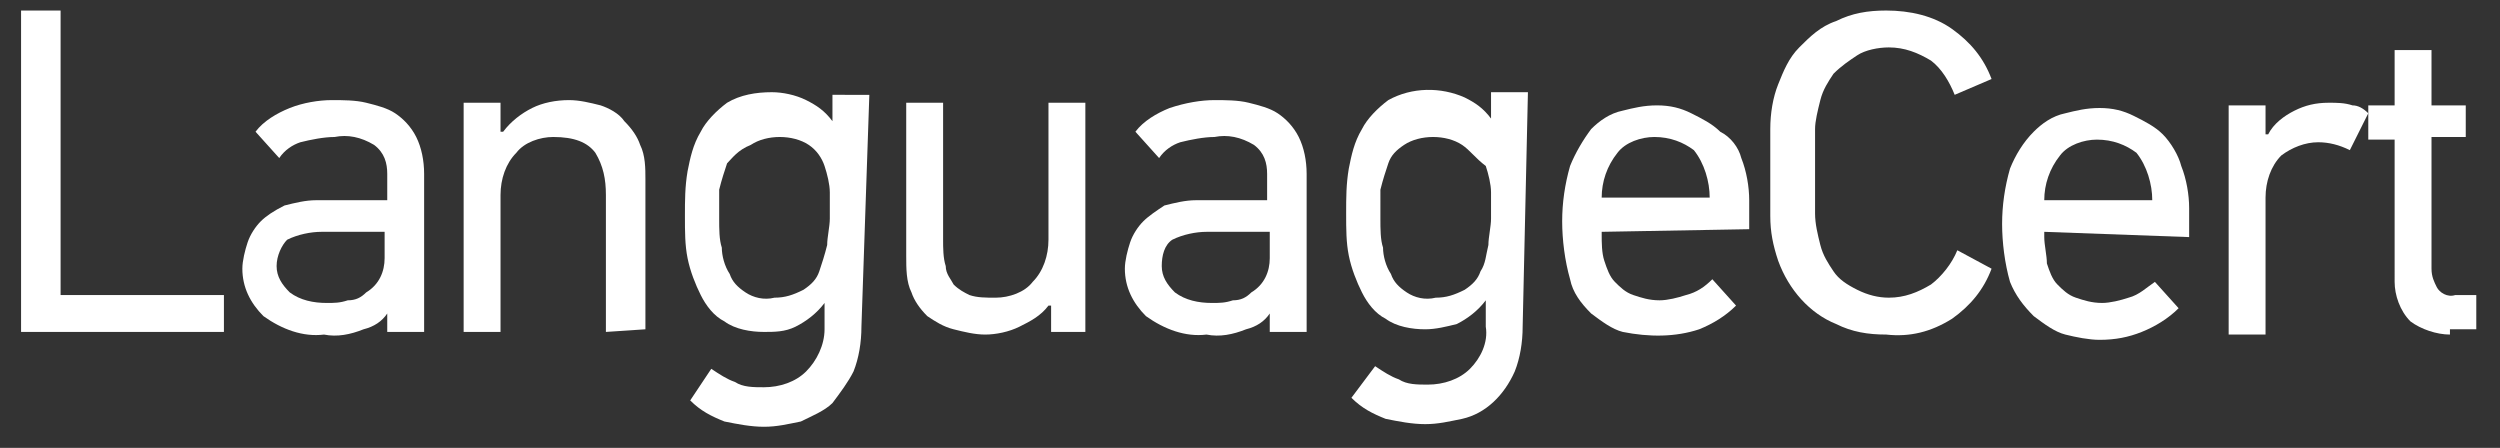 <?xml version="1.0" encoding="utf-8"?>
<!-- Generator: Adobe Illustrator 25.4.1, SVG Export Plug-In . SVG Version: 6.00 Build 0)  -->
<svg version="1.1" id="katman_1" xmlns="http://www.w3.org/2000/svg" xmlns:xlink="http://www.w3.org/1999/xlink" x="0px" y="0px"
	 viewBox="0 0 94.9 17" style="enable-background:new 0 0 94.9 17;" xml:space="preserve">
<rect x="0" y="0" width="94.9" height="17" fill="#333333" stroke="none"/>
<style type="text/css">
	.st0{fill:#FFFFFF;}
</style>
<g>
	<polygon class="st0" points="0.8,12.6 0.8,0.4 2.3,0.4 2.3,11.2 8.5,11.2 8.5,12.6 	"/>
	<path class="st0" d="M12.6,3.8c0.4,0,0.9,0,1.3,0.1C14.3,4,14.7,4.1,15,4.3s0.6,0.5,0.8,0.9c0.2,0.4,0.3,0.9,0.3,1.4v6h-1.4v-0.7
		c-0.2,0.3-0.5,0.5-0.9,0.6c-0.5,0.2-1,0.3-1.5,0.2c-0.8,0.1-1.6-0.2-2.3-0.7c-0.5-0.5-0.8-1.1-0.8-1.8c0-0.3,0.1-0.7,0.2-1
		c0.1-0.3,0.3-0.6,0.5-0.8s0.5-0.4,0.9-0.6c0.4-0.1,0.8-0.2,1.2-0.2h2.7v-1c0-0.4-0.1-0.8-0.5-1.1c-0.5-0.3-1-0.4-1.5-0.3
		c-0.4,0-0.9,0.1-1.3,0.2c-0.3,0.1-0.6,0.3-0.8,0.6L9.7,5C10,4.6,10.5,4.3,11,4.1C11.5,3.9,12.1,3.8,12.6,3.8L12.6,3.8z M10.5,10.1
		c0,0.4,0.2,0.7,0.5,1c0.4,0.3,0.9,0.4,1.4,0.4c0.3,0,0.5,0,0.8-0.1c0.3,0,0.5-0.1,0.7-0.3c0.5-0.3,0.7-0.8,0.7-1.3v-1h-2.4
		c-0.4,0-0.9,0.1-1.3,0.3C10.7,9.3,10.5,9.7,10.5,10.1L10.5,10.1z"/>
	<path class="st0" d="M23,12.6V7.4c0-0.6-0.1-1.1-0.4-1.6c-0.3-0.4-0.8-0.6-1.6-0.6c-0.5,0-1.1,0.2-1.4,0.6c-0.4,0.4-0.6,1-0.6,1.6
		v5.2h-1.4V3.9H19V5h0.1c0.3-0.4,0.7-0.7,1.1-0.9c0.4-0.2,0.9-0.3,1.4-0.3c0.4,0,0.8,0.1,1.2,0.2c0.3,0.1,0.7,0.3,0.9,0.6
		c0.3,0.3,0.5,0.6,0.6,0.9c0.2,0.4,0.2,0.9,0.2,1.3v5.7L23,12.6L23,12.6z"/>
	<path class="st0" d="M32.7,12.4c0,0.6-0.1,1.2-0.3,1.7c-0.2,0.4-0.5,0.8-0.8,1.2c-0.3,0.3-0.8,0.5-1.2,0.7
		c-0.5,0.1-0.9,0.2-1.4,0.2s-1-0.1-1.5-0.2c-0.5-0.2-0.9-0.4-1.3-0.8L27,14c0.3,0.2,0.6,0.4,0.9,0.5c0.3,0.2,0.7,0.2,1.1,0.2
		c0.6,0,1.2-0.2,1.6-0.6c0.4-0.4,0.7-1,0.7-1.6v-1l0,0c-0.3,0.4-0.7,0.7-1.1,0.9s-0.8,0.2-1.2,0.2c-0.5,0-1.1-0.1-1.5-0.4
		c-0.4-0.2-0.7-0.6-0.9-1c-0.2-0.4-0.4-0.9-0.5-1.4S26,8.8,26,8.2s0-1.1,0.1-1.7c0.1-0.5,0.2-1,0.5-1.5c0.2-0.4,0.6-0.8,1-1.1
		c0.5-0.3,1.1-0.4,1.7-0.4c0.4,0,0.9,0.1,1.3,0.3s0.7,0.4,1,0.8v-1H33L32.7,12.4L32.7,12.4z M27.3,8.3c0,0.4,0,0.8,0.1,1.1
		c0,0.3,0.1,0.7,0.3,1c0.1,0.3,0.3,0.5,0.6,0.7c0.3,0.2,0.7,0.3,1.1,0.2c0.4,0,0.7-0.1,1.1-0.3c0.3-0.2,0.5-0.4,0.6-0.7
		s0.2-0.6,0.3-1c0-0.3,0.1-0.7,0.1-1s0-0.6,0-1c0-0.3-0.1-0.7-0.2-1S31,5.7,30.7,5.5c-0.3-0.2-0.7-0.3-1.1-0.3s-0.8,0.1-1.1,0.3
		C28,5.7,27.8,6,27.6,6.2c-0.1,0.3-0.2,0.6-0.3,1C27.3,7.6,27.3,7.9,27.3,8.3L27.3,8.3z"/>
	<path class="st0" d="M39.9,12.6v-1h-0.1c-0.3,0.4-0.7,0.6-1.1,0.8c-0.4,0.2-0.9,0.3-1.3,0.3c-0.4,0-0.8-0.1-1.2-0.2
		c-0.4-0.1-0.7-0.3-1-0.5c-0.3-0.3-0.5-0.6-0.6-0.9c-0.2-0.4-0.2-0.9-0.2-1.4V3.9h1.4v5.2c0,0.3,0,0.7,0.1,1c0,0.3,0.2,0.5,0.3,0.7
		c0.2,0.2,0.4,0.3,0.6,0.4c0.3,0.1,0.6,0.1,1,0.1c0.5,0,1.1-0.2,1.4-0.6c0.4-0.4,0.6-1,0.6-1.6V3.9h1.4v8.7H39.9L39.9,12.6z"/>
	<path class="st0" d="M46.1,3.8c0.4,0,0.9,0,1.3,0.1c0.4,0.1,0.8,0.2,1.1,0.4s0.6,0.5,0.8,0.9s0.3,0.9,0.3,1.4v6h-1.4v-0.7
		c-0.2,0.3-0.5,0.5-0.9,0.6c-0.5,0.2-1,0.3-1.5,0.2c-0.8,0.1-1.6-0.2-2.3-0.7c-0.5-0.5-0.8-1.1-0.8-1.8c0-0.3,0.1-0.7,0.2-1
		c0.1-0.3,0.3-0.6,0.5-0.8s0.5-0.4,0.8-0.6c0.4-0.1,0.8-0.2,1.2-0.2h2.7v-1c0-0.4-0.1-0.8-0.5-1.1c-0.5-0.3-1-0.4-1.5-0.3
		c-0.4,0-0.9,0.1-1.3,0.2C44.5,5.5,44.2,5.7,44,6l-0.9-1c0.3-0.4,0.8-0.7,1.3-0.9C45,3.9,45.6,3.8,46.1,3.8L46.1,3.8z M44.1,10.1
		c0,0.4,0.2,0.7,0.5,1c0.4,0.3,0.9,0.4,1.4,0.4c0.3,0,0.5,0,0.8-0.1c0.3,0,0.5-0.1,0.7-0.3c0.5-0.3,0.7-0.8,0.7-1.3v-1h-2.4
		c-0.4,0-0.9,0.1-1.3,0.3C44.2,9.3,44.1,9.7,44.1,10.1L44.1,10.1z"/>
	<path class="st0" d="M57.8,12.4c0,0.6-0.1,1.2-0.3,1.7c-0.4,0.9-1.1,1.6-2,1.8c-0.5,0.1-0.9,0.2-1.4,0.2s-1-0.1-1.5-0.2
		c-0.5-0.2-0.9-0.4-1.3-0.8l0.9-1.2c0.3,0.2,0.6,0.4,0.9,0.5c0.3,0.2,0.7,0.2,1.1,0.2c0.6,0,1.2-0.2,1.6-0.6c0.4-0.4,0.7-1,0.6-1.6
		v-1l0,0c-0.3,0.4-0.7,0.7-1.1,0.9c-0.4,0.1-0.8,0.2-1.2,0.2c-0.5,0-1.1-0.1-1.5-0.4c-0.4-0.2-0.7-0.6-0.9-1s-0.4-0.9-0.5-1.4
		s-0.1-1-0.1-1.6s0-1.1,0.1-1.7c0.1-0.5,0.2-1,0.5-1.5c0.2-0.4,0.6-0.8,1-1.1c0.9-0.5,2-0.5,2.9-0.1c0.4,0.2,0.7,0.4,1,0.8l0,0v-1
		H58L57.8,12.4L57.8,12.4z M52.4,8.3c0,0.4,0,0.8,0.1,1.1c0,0.3,0.1,0.7,0.3,1c0.1,0.3,0.3,0.5,0.6,0.7s0.7,0.3,1.1,0.2
		c0.4,0,0.7-0.1,1.1-0.3c0.3-0.2,0.5-0.4,0.6-0.7c0.2-0.3,0.2-0.6,0.3-1c0-0.3,0.1-0.7,0.1-1s0-0.6,0-1c0-0.3-0.1-0.7-0.2-1
		C56,6,55.8,5.7,55.5,5.5s-0.7-0.3-1.1-0.3c-0.4,0-0.8,0.1-1.1,0.3c-0.3,0.2-0.5,0.4-0.6,0.7c-0.1,0.3-0.2,0.6-0.3,1
		C52.4,7.6,52.4,7.9,52.4,8.3L52.4,8.3z"/>
	<path class="st0" d="M60.8,8.8v0.1c0,0.3,0,0.7,0.1,1s0.2,0.6,0.4,0.8s0.4,0.4,0.7,0.5s0.6,0.2,1,0.2c0.3,0,0.7-0.1,1-0.2
		c0.4-0.1,0.7-0.3,1-0.6l0.9,1c-0.4,0.4-0.9,0.7-1.4,0.9c-0.9,0.3-1.9,0.3-2.9,0.1c-0.4-0.1-0.8-0.4-1.2-0.7
		c-0.4-0.4-0.7-0.8-0.8-1.3c-0.2-0.7-0.3-1.5-0.3-2.2s0.1-1.4,0.3-2.1c0.2-0.5,0.5-1,0.8-1.4c0.3-0.3,0.7-0.6,1.2-0.7
		C62,4.1,62.4,4,62.9,4s0.9,0.1,1.3,0.3C64.6,4.5,65,4.7,65.3,5c0.4,0.2,0.7,0.6,0.8,1c0.2,0.5,0.3,1.1,0.3,1.6v1.1L60.8,8.8
		L60.8,8.8z M62.8,5.2c-0.5,0-1.1,0.2-1.4,0.6c-0.4,0.5-0.6,1.1-0.6,1.7h4.1c0-0.6-0.2-1.3-0.6-1.8C63.9,5.4,63.4,5.2,62.8,5.2
		L62.8,5.2z"/>
	<path class="st0" d="M75.6,10.2c-0.3,0.8-0.8,1.4-1.5,1.9c-0.8,0.5-1.6,0.7-2.5,0.6c-0.7,0-1.3-0.1-1.9-0.4c-1-0.4-1.8-1.3-2.2-2.4
		c-0.2-0.6-0.3-1.1-0.3-1.7V4.9c0-0.6,0.1-1.2,0.3-1.7c0.2-0.5,0.4-1,0.8-1.4s0.8-0.8,1.4-1c0.6-0.3,1.2-0.4,1.9-0.4
		c0.9,0,1.8,0.2,2.5,0.7s1.2,1.1,1.5,1.9l-1.4,0.6c-0.2-0.5-0.5-1-0.9-1.3c-0.5-0.3-1-0.5-1.6-0.5c-0.4,0-0.9,0.1-1.2,0.3
		c-0.3,0.2-0.6,0.4-0.9,0.7c-0.2,0.3-0.4,0.6-0.5,1s-0.2,0.8-0.2,1.1v3.2c0,0.4,0.1,0.8,0.2,1.2s0.3,0.7,0.5,1s0.5,0.5,0.9,0.7
		s0.8,0.3,1.2,0.3c0.6,0,1.1-0.2,1.6-0.5c0.4-0.3,0.8-0.8,1-1.3L75.6,10.2L75.6,10.2z"/>
	<path class="st0" d="M77.6,8.8V9c0,0.3,0.1,0.7,0.1,1c0.1,0.3,0.2,0.6,0.4,0.8c0.2,0.2,0.4,0.4,0.7,0.5c0.3,0.1,0.6,0.2,1,0.2
		c0.3,0,0.7-0.1,1-0.2c0.4-0.1,0.7-0.4,1-0.6l0.9,1c-0.4,0.4-0.9,0.7-1.4,0.9s-1,0.3-1.6,0.3c-0.4,0-0.9-0.1-1.3-0.2
		c-0.4-0.1-0.8-0.4-1.2-0.7c-0.4-0.4-0.7-0.8-0.9-1.3C76.1,10,76,9.2,76,8.5s0.1-1.4,0.3-2.1c0.2-0.5,0.5-1,0.9-1.4
		c0.3-0.3,0.7-0.6,1.2-0.7c0.4-0.1,0.8-0.2,1.3-0.2s0.9,0.1,1.3,0.3c0.4,0.2,0.8,0.4,1.1,0.7c0.3,0.3,0.6,0.8,0.7,1.2
		c0.2,0.5,0.3,1.1,0.3,1.6V9L77.6,8.8L77.6,8.8z M79.6,5.3c-0.5,0-1.1,0.2-1.4,0.6c-0.4,0.5-0.6,1.1-0.6,1.7h4.1
		c0-0.6-0.2-1.3-0.6-1.8C80.7,5.5,80.2,5.3,79.6,5.3L79.6,5.3z"/>
	<path class="st0" d="M89.2,5.7c-0.4-0.2-0.8-0.3-1.2-0.3c-0.5,0-1,0.2-1.4,0.5c-0.4,0.4-0.6,1-0.6,1.6v5.2h-1.4V4H86v1.1h0.1
		c0.2-0.4,0.6-0.7,1-0.9c0.4-0.2,0.8-0.3,1.3-0.3c0.3,0,0.6,0,0.9,0.1c0.2,0,0.4,0.1,0.6,0.3L89.2,5.7L89.2,5.7z"/>
	<path class="st0" d="M93,12.7c-0.5,0-1.1-0.2-1.5-0.5c-0.4-0.4-0.6-1-0.6-1.5V5.3h-1V4h1V1.9h1.4V4h1.3v1.2h-1.3v5
		c0,0.3,0.1,0.5,0.2,0.7s0.4,0.4,0.7,0.3H94v1.3h-1V12.7z"/>
</g>
</svg>

